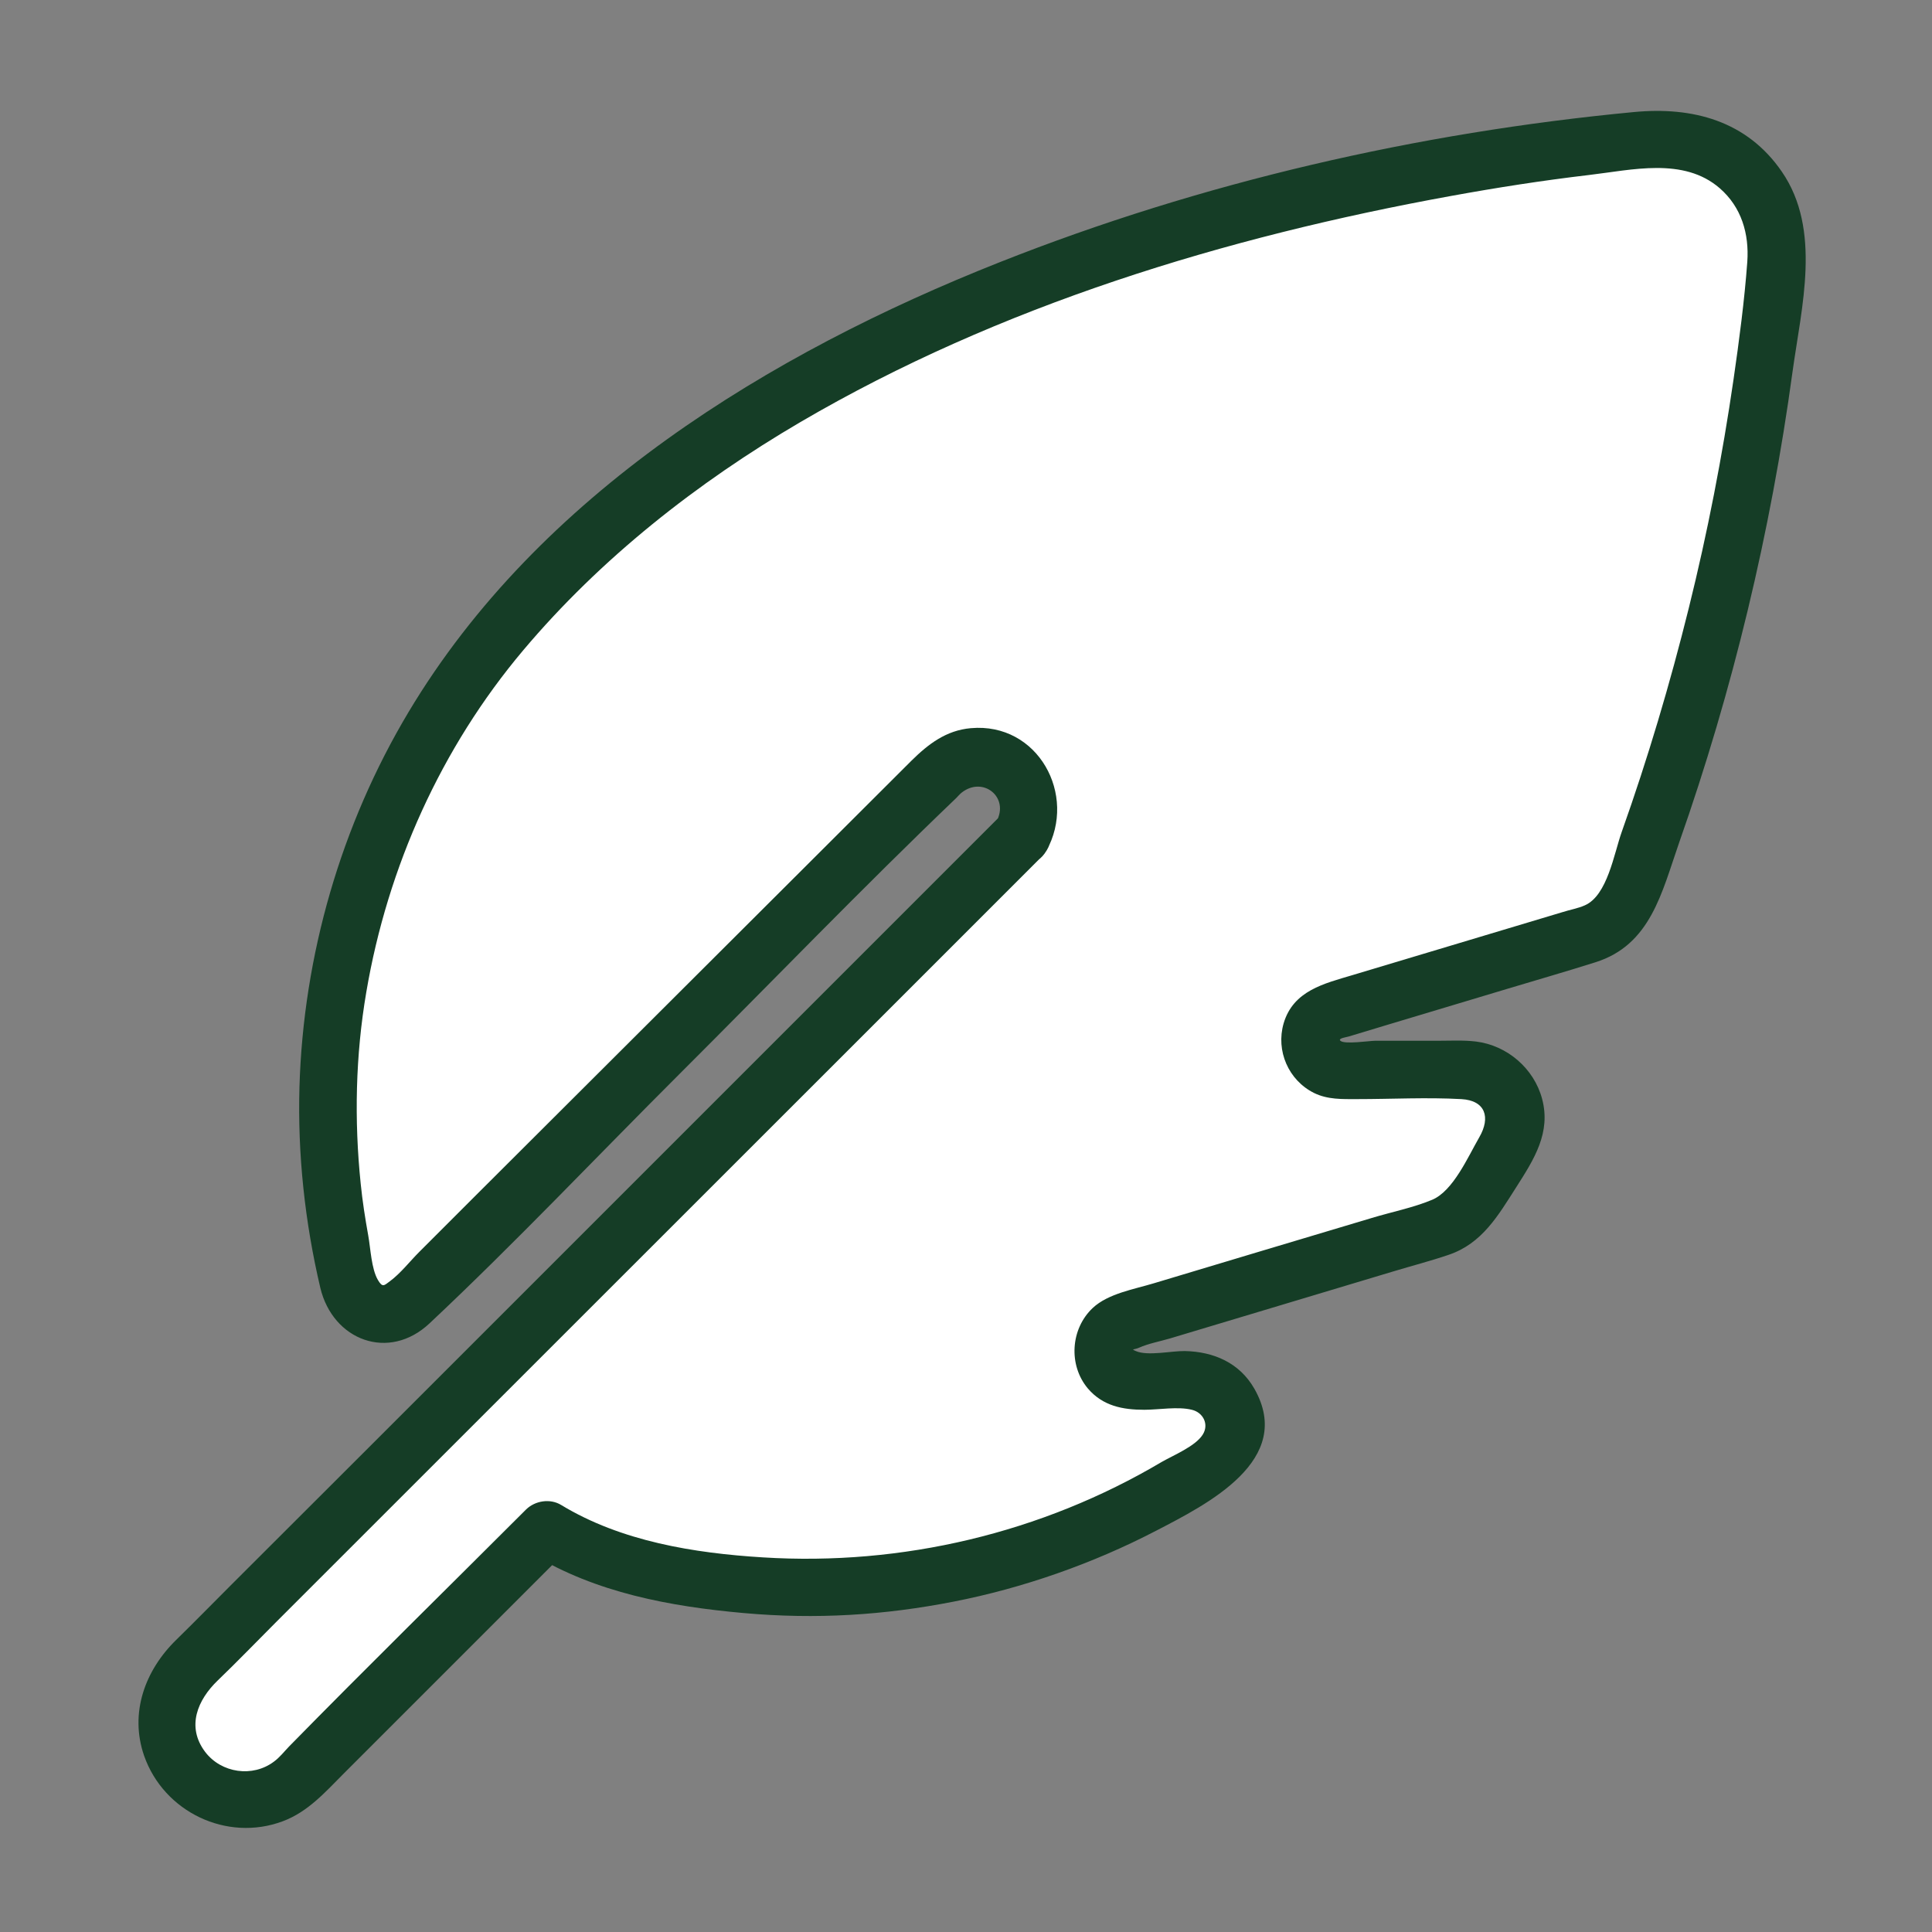 <?xml version="1.0" encoding="UTF-8"?>
<svg id="_レイヤー_1" data-name="レイヤー 1" xmlns="http://www.w3.org/2000/svg" viewBox="0 0 100 100">
  <rect x="0" y="0" width="100" height="100" fill="#808080" stroke="none"/>
  <defs>
    <style>
      .cls-1 {
        fill: #fff;
      }

      .cls-2 {
        fill: #153d26;
      }
    </style>
  </defs>
  <g id="feather-pointed-solid">
    <path class="cls-1" d="m52.92,43.22L10.14,85.98c-1.72,1.41-1.97,3.96-.56,5.68,1.41,1.72,3.96,1.97,5.68.56.2-.17.39-.35.56-.56l12.52-12.52c1.24.78,2.58,1.37,3.99,1.76,10.46,2.75,21.6.85,30.56-5.22,1.07-.7,1.38-2.13.68-3.21-.47-.72-1.3-1.13-2.16-1.05h-2.7c-.85.01-1.55-.66-1.57-1.52-.01-.7.45-1.32,1.12-1.51l16.36-4.9c.57-.16,1.07-.52,1.41-1.01.74-1.07,1.44-2.16,2.11-3.28.72-1.22.31-2.78-.91-3.5-.41-.24-.88-.36-1.35-.35h-6.47c-.85.01-1.55-.66-1.57-1.52-.01-.7.45-1.32,1.12-1.51l13.55-4.07c.78-.23,1.4-.81,1.71-1.56,4.14-10.72,6.76-21.97,7.78-33.42.2-3.18-2.21-5.91-5.39-6.12-.25-.02-.49-.02-.74,0-14.03,1.14-41.34,6.75-56.58,22-10.3,9.57-14.56,24.01-11.09,37.64.29.92,1.27,1.43,2.19,1.15.3-.1.58-.27.79-.51l27.57-27.51c1.03-1.05,2.73-1.07,3.78-.04.9.89,1.06,2.29.38,3.35l.02-.03Z"/>
    <path class="cls-2" d="m51.85,42.16c-2.74,2.74-5.49,5.49-8.23,8.23-5.67,5.67-11.35,11.35-17.02,17.02-4.88,4.88-9.76,9.76-14.64,14.63-.95.95-1.88,1.9-2.84,2.84-1.61,1.57-2.43,3.78-1.66,6,1.02,2.91,4.28,4.47,7.17,3.39,1.32-.49,2.22-1.53,3.18-2.49l3.58-3.58c2.51-2.51,5.01-5.01,7.52-7.52l.47-.47-1.82.23c3.28,2,7.13,2.71,10.92,3.05s7.3.11,10.88-.59,7.19-1.96,10.48-3.67c2.64-1.37,7.2-3.65,5.08-7.36-.77-1.34-2.11-1.91-3.6-1.94-.69-.01-1.92.27-2.53,0-.28-.12-.09-.06.16-.17.49-.22,1.09-.33,1.6-.48l11.56-3.47c.96-.29,1.93-.54,2.87-.86,1.74-.59,2.56-2.03,3.5-3.5s1.8-2.83,1.34-4.57c-.42-1.58-1.81-2.77-3.42-2.97-.66-.08-1.35-.04-2.01-.04h-3.22c-.28,0-1.58.2-1.79,0-.14-.13.3-.18.46-.23l2.02-.61,6.13-1.84c1.53-.46,3.06-.9,4.58-1.38,2.87-.9,3.44-3.61,4.34-6.19,2.78-7.9,4.74-16.08,5.87-24.37.46-3.35,1.52-7.35-.55-10.36-1.81-2.64-4.62-3.38-7.66-3.09-11.18,1.06-22.37,3.63-32.82,7.77-11.93,4.72-23.86,12.01-30.6,23.28-3.5,5.85-5.45,12.6-5.65,19.41-.1,3.49.28,7,1.08,10.4.65,2.72,3.55,3.82,5.66,1.83,4.44-4.17,8.64-8.62,12.95-12.92,4.76-4.75,9.44-9.61,14.3-14.26.09-.09.18-.2.28-.28,1.11-.88,2.5.24,1.8,1.5-.94,1.69,1.6,3.17,2.59,1.51l.02-.03c1-1.66-1.6-3.17-2.59-1.51l-.02.03,2.59,1.51c1.61-2.89-.43-6.66-3.91-6.35-1.27.11-2.2.82-3.07,1.68l-5.46,5.45-17.07,17.03-2.95,2.95c-.49.49-.96,1.1-1.51,1.51-.31.23-.39.35-.63-.06-.34-.58-.38-1.64-.5-2.3-.16-.89-.3-1.78-.39-2.68-.34-3.29-.27-6.65.29-9.92,1.1-6.48,3.88-12.66,8.12-17.69,4.01-4.76,9-8.68,14.36-11.82,10.29-6.02,22-9.58,33.68-11.7,2.36-.43,4.73-.8,7.11-1.08,2.23-.26,4.91-.94,6.78.68,1.13.98,1.53,2.36,1.43,3.81-.15,2.03-.42,4.06-.71,6.07-.58,3.99-1.35,7.95-2.32,11.86s-2.12,7.78-3.47,11.58c-.4,1.12-.74,3.29-1.91,3.8-.36.16-.78.23-1.15.35l-10.87,3.26c-1.47.44-3.07.8-3.57,2.5-.41,1.42.25,2.94,1.57,3.6.71.35,1.47.32,2.23.32,1.79,0,3.61-.1,5.4,0,1.25.07,1.52.95.93,1.97s-1.35,2.78-2.44,3.24c-.98.41-2.1.63-3.12.94l-5.85,1.75-5.43,1.63c-1.02.31-2.37.53-3.17,1.28-1.15,1.08-1.27,2.96-.25,4.17.77.9,1.79,1.1,2.92,1.1.74,0,1.74-.18,2.46,0,.59.14.9.76.56,1.29-.38.6-1.51,1.06-2.12,1.41-6.21,3.68-13.44,5.39-20.64,4.94-3.57-.22-7.34-.83-10.44-2.71-.57-.35-1.35-.23-1.82.23-4.09,4.09-8.22,8.14-12.27,12.27-.25.26-.49.57-.78.78-1.1.83-2.72.6-3.56-.5-.99-1.31-.39-2.7.65-3.7s2-2,3-3c10.13-10.13,20.27-20.26,30.4-30.39,3.08-3.08,6.17-6.17,9.25-9.25,1.37-1.37-.75-3.49-2.12-2.12Z"/>
  </g>
</svg>